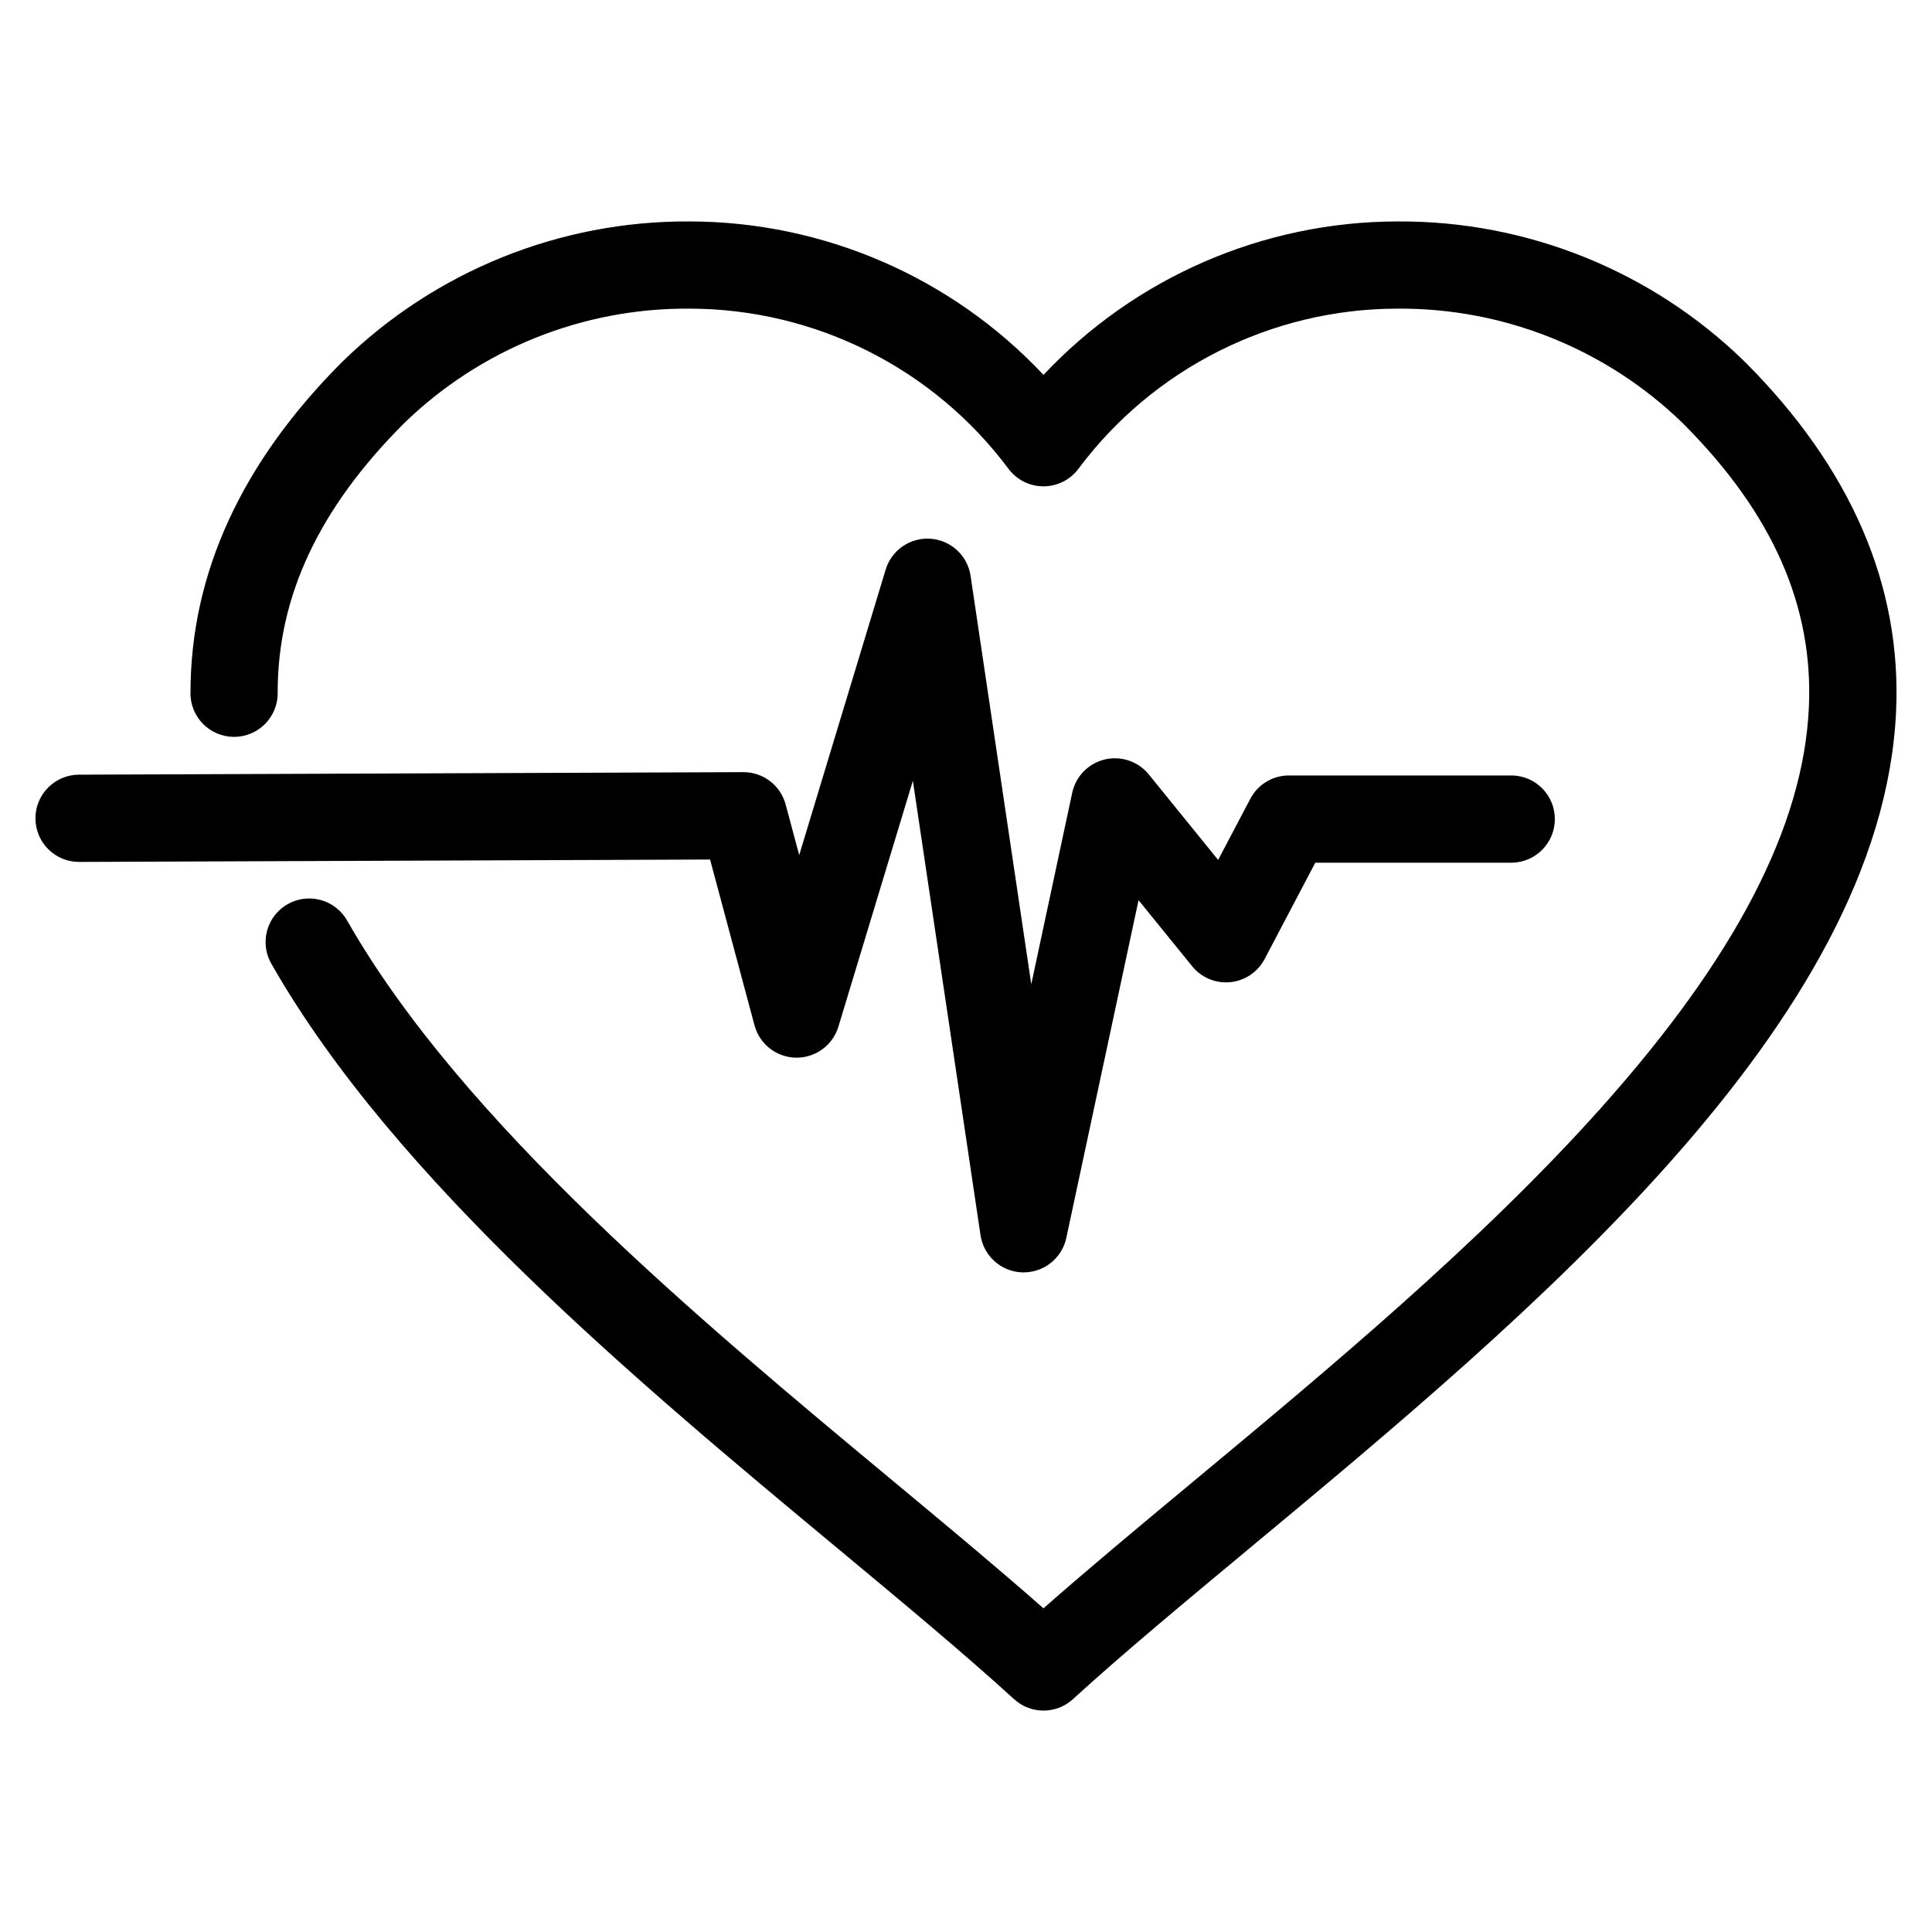 <?xml version="1.0" encoding="UTF-8"?>
<!-- Uploaded to: ICON Repo, www.iconrepo.com, Generator: ICON Repo Mixer Tools -->
<svg fill="#000000" width="800px" height="800px" version="1.1" viewBox="144 144 512 512" xmlns="http://www.w3.org/2000/svg">
 <path d="m194.49 327.48c0-31.438 13.527-60.918 40.234-87.621v0.004c24.586-24.02 57.648-37.375 92.02-37.18h0.105c35.496 0.082 69.391 14.793 93.691 40.668 24.309-25.875 58.207-40.586 93.707-40.668h0.098c34.367-0.203 67.43 13.145 92.016 37.156 28.156 28.148 41.652 59.344 40.121 92.711-3.789 82.449-96.699 159.69-171.36 221.77-17.273 14.359-33.586 27.922-46.789 39.98-4.414 4.031-11.172 4.031-15.586 0-13.211-12.059-29.523-25.621-46.789-39.98-52.246-43.434-117.27-97.484-149.95-154.75h-0.004c-1.582-2.668-2.031-5.856-1.238-8.855 0.789-3 2.754-5.555 5.445-7.094 2.695-1.535 5.894-1.926 8.879-1.082s5.504 2.852 6.992 5.57c30.605 53.605 93.844 106.18 144.65 148.42 14.266 11.859 27.883 23.188 39.801 33.695 11.922-10.512 25.539-21.832 39.805-33.695 35.605-29.602 75.969-63.156 107.82-98.773 35.703-39.918 53.766-74.668 55.211-106.25 1.242-26.977-9.68-51.609-33.367-75.305h0.004c-20.246-19.695-47.438-30.621-75.684-30.406h-0.074c-33.254 0.062-64.539 15.781-84.438 42.426-2.184 2.938-5.625 4.664-9.281 4.664s-7.098-1.727-9.281-4.664c-19.895-26.641-51.176-42.359-84.426-42.426h-0.086c-28.246-0.215-55.438 10.711-75.684 30.406-22.523 22.523-33.469 45.836-33.465 71.27h0.004c0.066 3.109-1.125 6.113-3.297 8.336-2.176 2.219-5.156 3.473-8.262 3.473-3.109 0-6.09-1.254-8.266-3.473-2.172-2.223-3.359-5.227-3.293-8.336zm-41.094 33.41c0.016 6.375 5.188 11.531 11.559 11.531h0.043l167.18-0.637 11.777 43.949c1.34 4.981 5.82 8.473 10.98 8.559 5.156 0.082 9.746-3.262 11.246-8.199l19.738-65.184 17.93 120.43 0.004 0.004c0.82 5.527 5.481 9.672 11.066 9.848h0.367c5.449 0 10.16-3.809 11.301-9.141l19.141-89.492 14.203 17.5-0.004 0.004c2.449 3.016 6.25 4.602 10.117 4.219 3.867-0.387 7.281-2.684 9.094-6.125l13.43-25.535h52.172c6.285-0.133 11.312-5.269 11.312-11.559 0-6.289-5.027-11.422-11.312-11.559h-59.16c-4.293 0-8.23 2.379-10.23 6.18l-8.531 16.211-18.383-22.672c-2.805-3.453-7.344-4.992-11.672-3.953s-7.676 4.465-8.613 8.816l-10.852 50.746-16.086-108.24c-0.801-5.348-5.199-9.426-10.59-9.82-5.391-0.398-10.336 2.996-11.91 8.172l-22.914 75.664-3.594-13.418c-1.352-5.043-5.918-8.551-11.137-8.562h-0.043l-176.07 0.668h-0.004c-3.074 0-6.019 1.223-8.188 3.402-2.172 2.176-3.383 5.129-3.371 8.199z"/>
</svg>